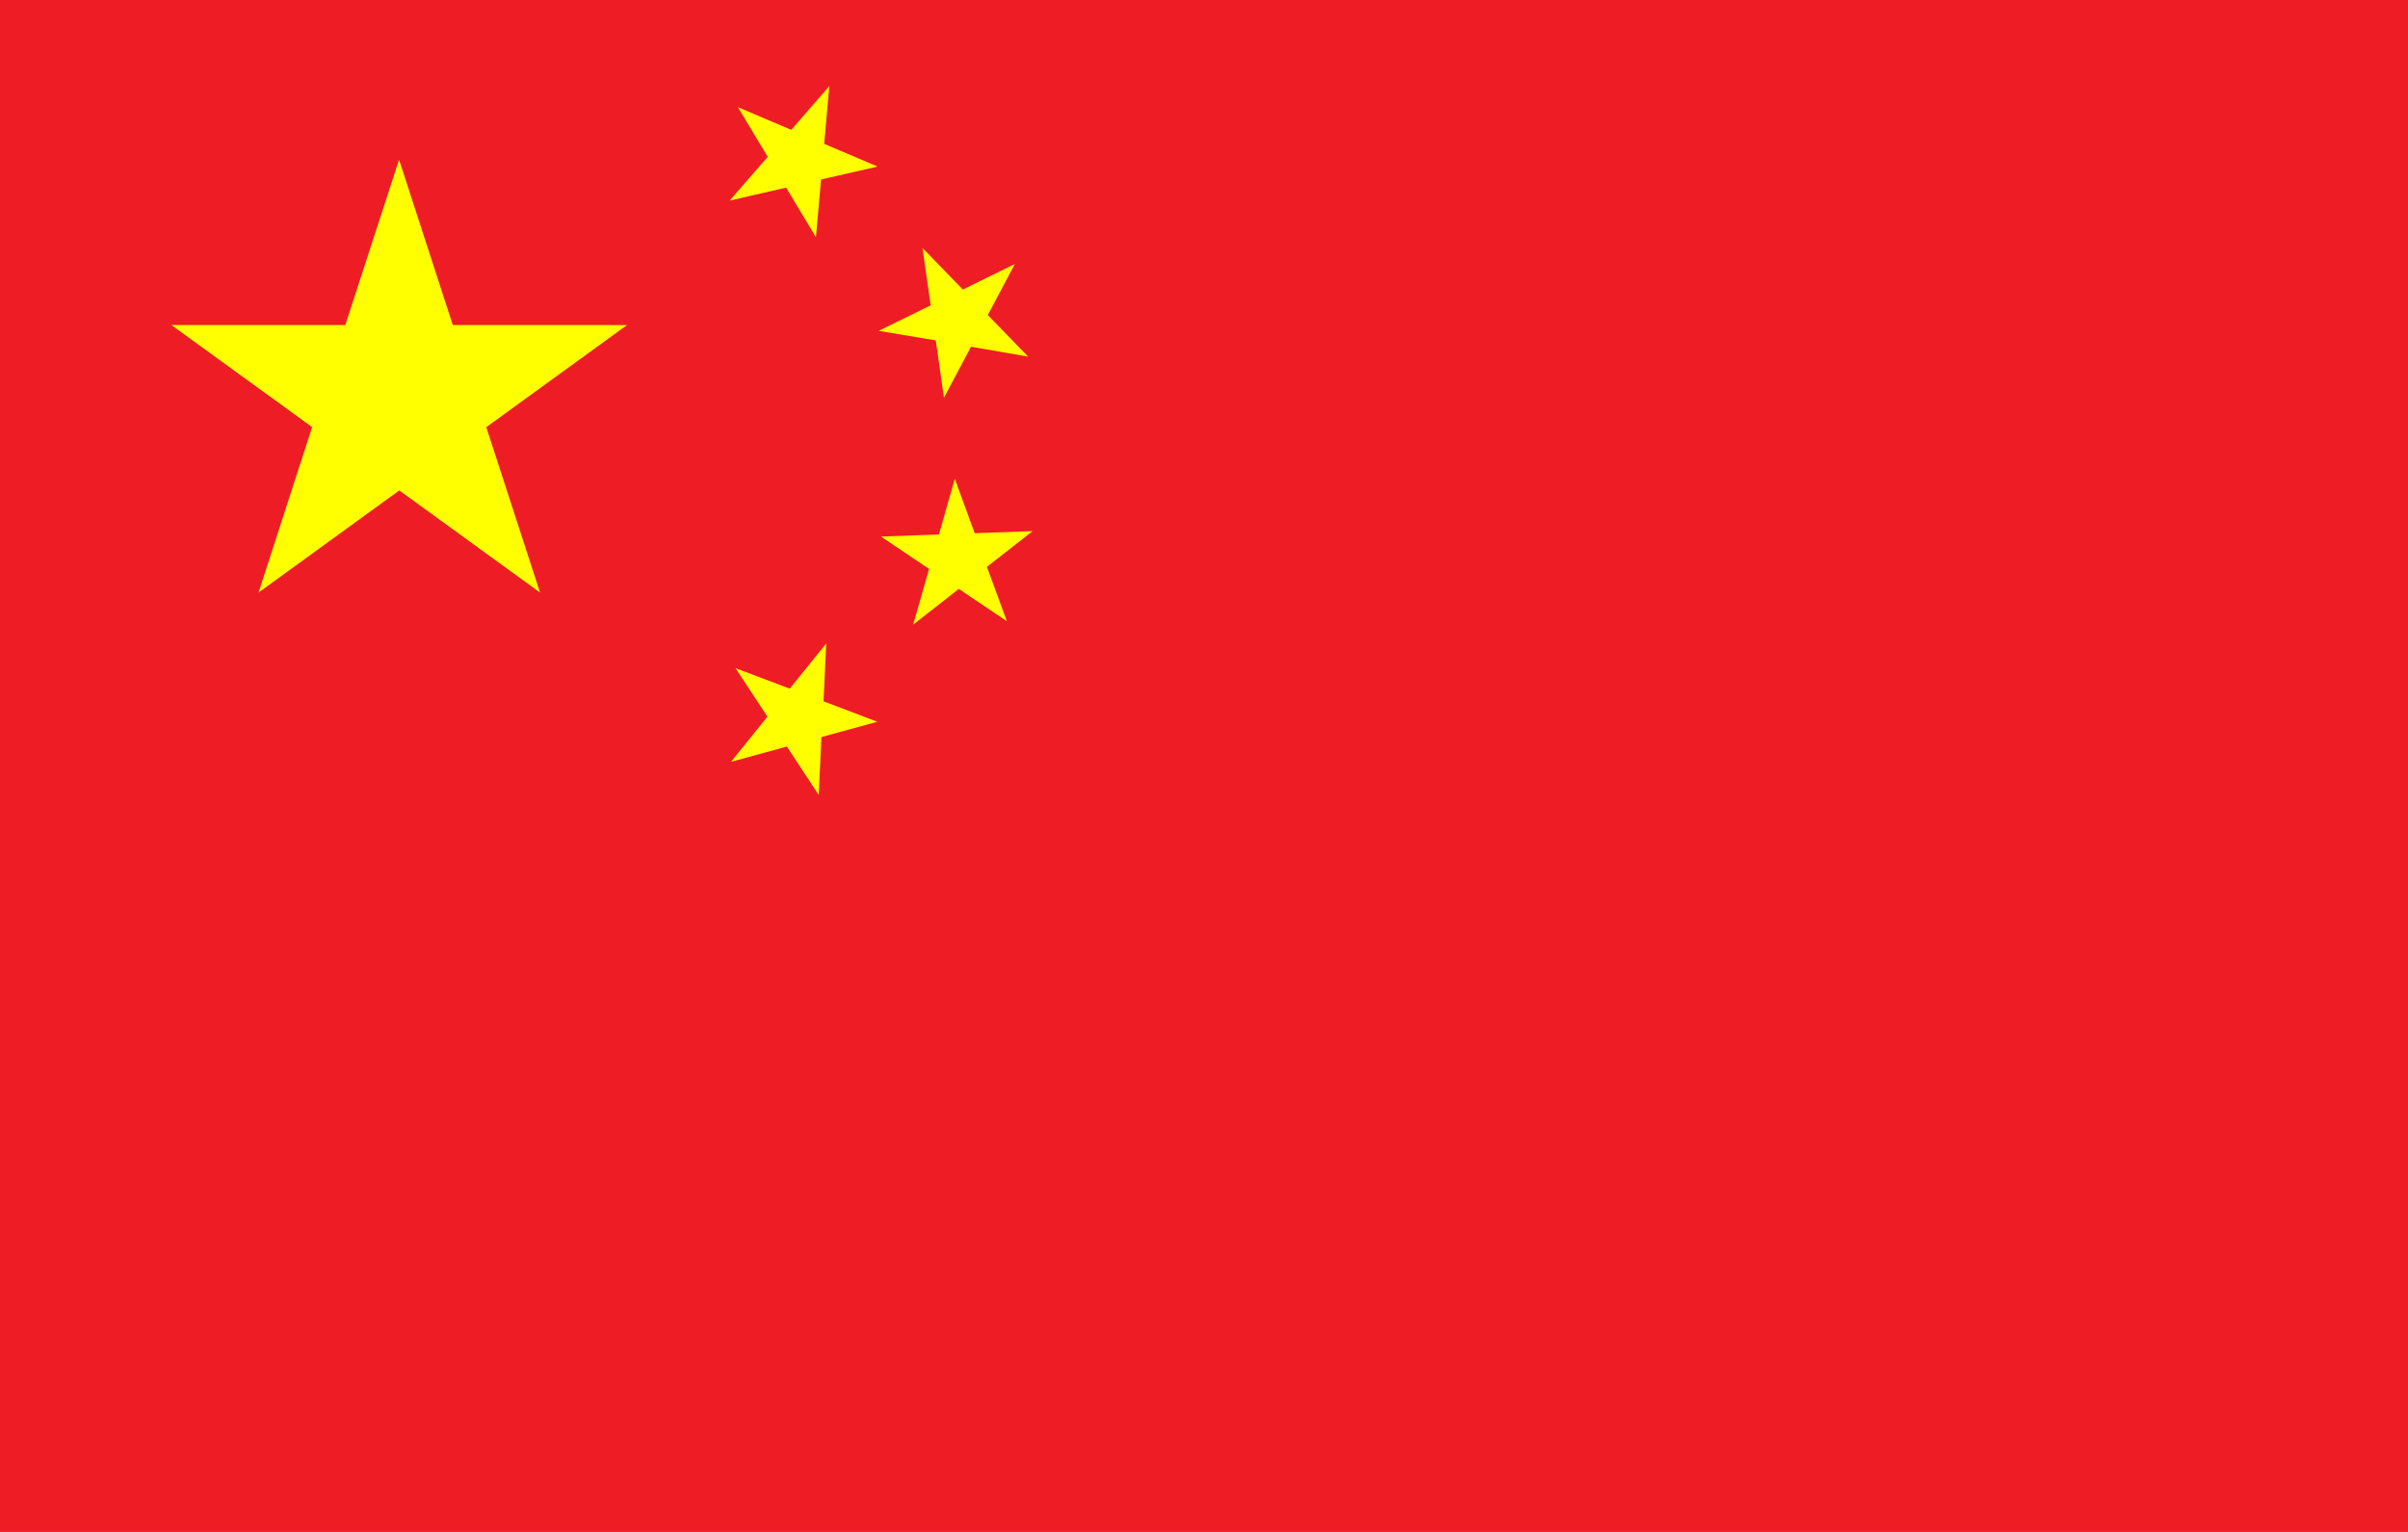 <svg xmlns="http://www.w3.org/2000/svg" width="33" height="21" viewBox="0 0 33 21">
  <g id="Group_200" data-name="Group 200" transform="translate(-737 -438)">
    <rect id="Rectangle_95" data-name="Rectangle 95" width="33" height="21" transform="translate(737 438)" fill="#ee1c25"/>
    <path id="Path_750" data-name="Path 750" d="M68.262,62.267,67.526,60l-.737,2.267H64.405l1.929,1.4L65.6,65.935l1.929-1.4,1.929,1.4-.737-2.267,1.929-1.4Z" transform="translate(674.943 380.188)" fill="#ff0"/>
    <path id="Path_751" data-name="Path 751" d="M275.049,33.783l.409.681.07-.792.774-.178-.731-.311.07-.792-.522.6-.731-.311.409.681-.522.6Z" transform="translate(472.724 406.789)" fill="#ff0"/>
    <path id="Path_752" data-name="Path 752" d="M331.084,94.339l.112.787.371-.7.783.136-.553-.57.371-.7-.713.35-.553-.57.112.787-.713.35Z" transform="translate(418.74 348.327)" fill="#ff0"/>
    <path id="Path_753" data-name="Path 753" d="M332.607,181.227l.626-.49-.794.028-.272-.746-.218.764-.794.028.659.444-.218.764.626-.49.659.444Z" transform="translate(417.918 264.544)" fill="#ff0"/>
    <path id="Path_754" data-name="Path 754" d="M276.2,242.723l.037-.794-.5.62-.743-.28.437.664-.5.62.766-.21.437.664.037-.794.766-.21Z" transform="translate(472.086 204.891)" fill="#ff0"/>
  </g>
</svg>
